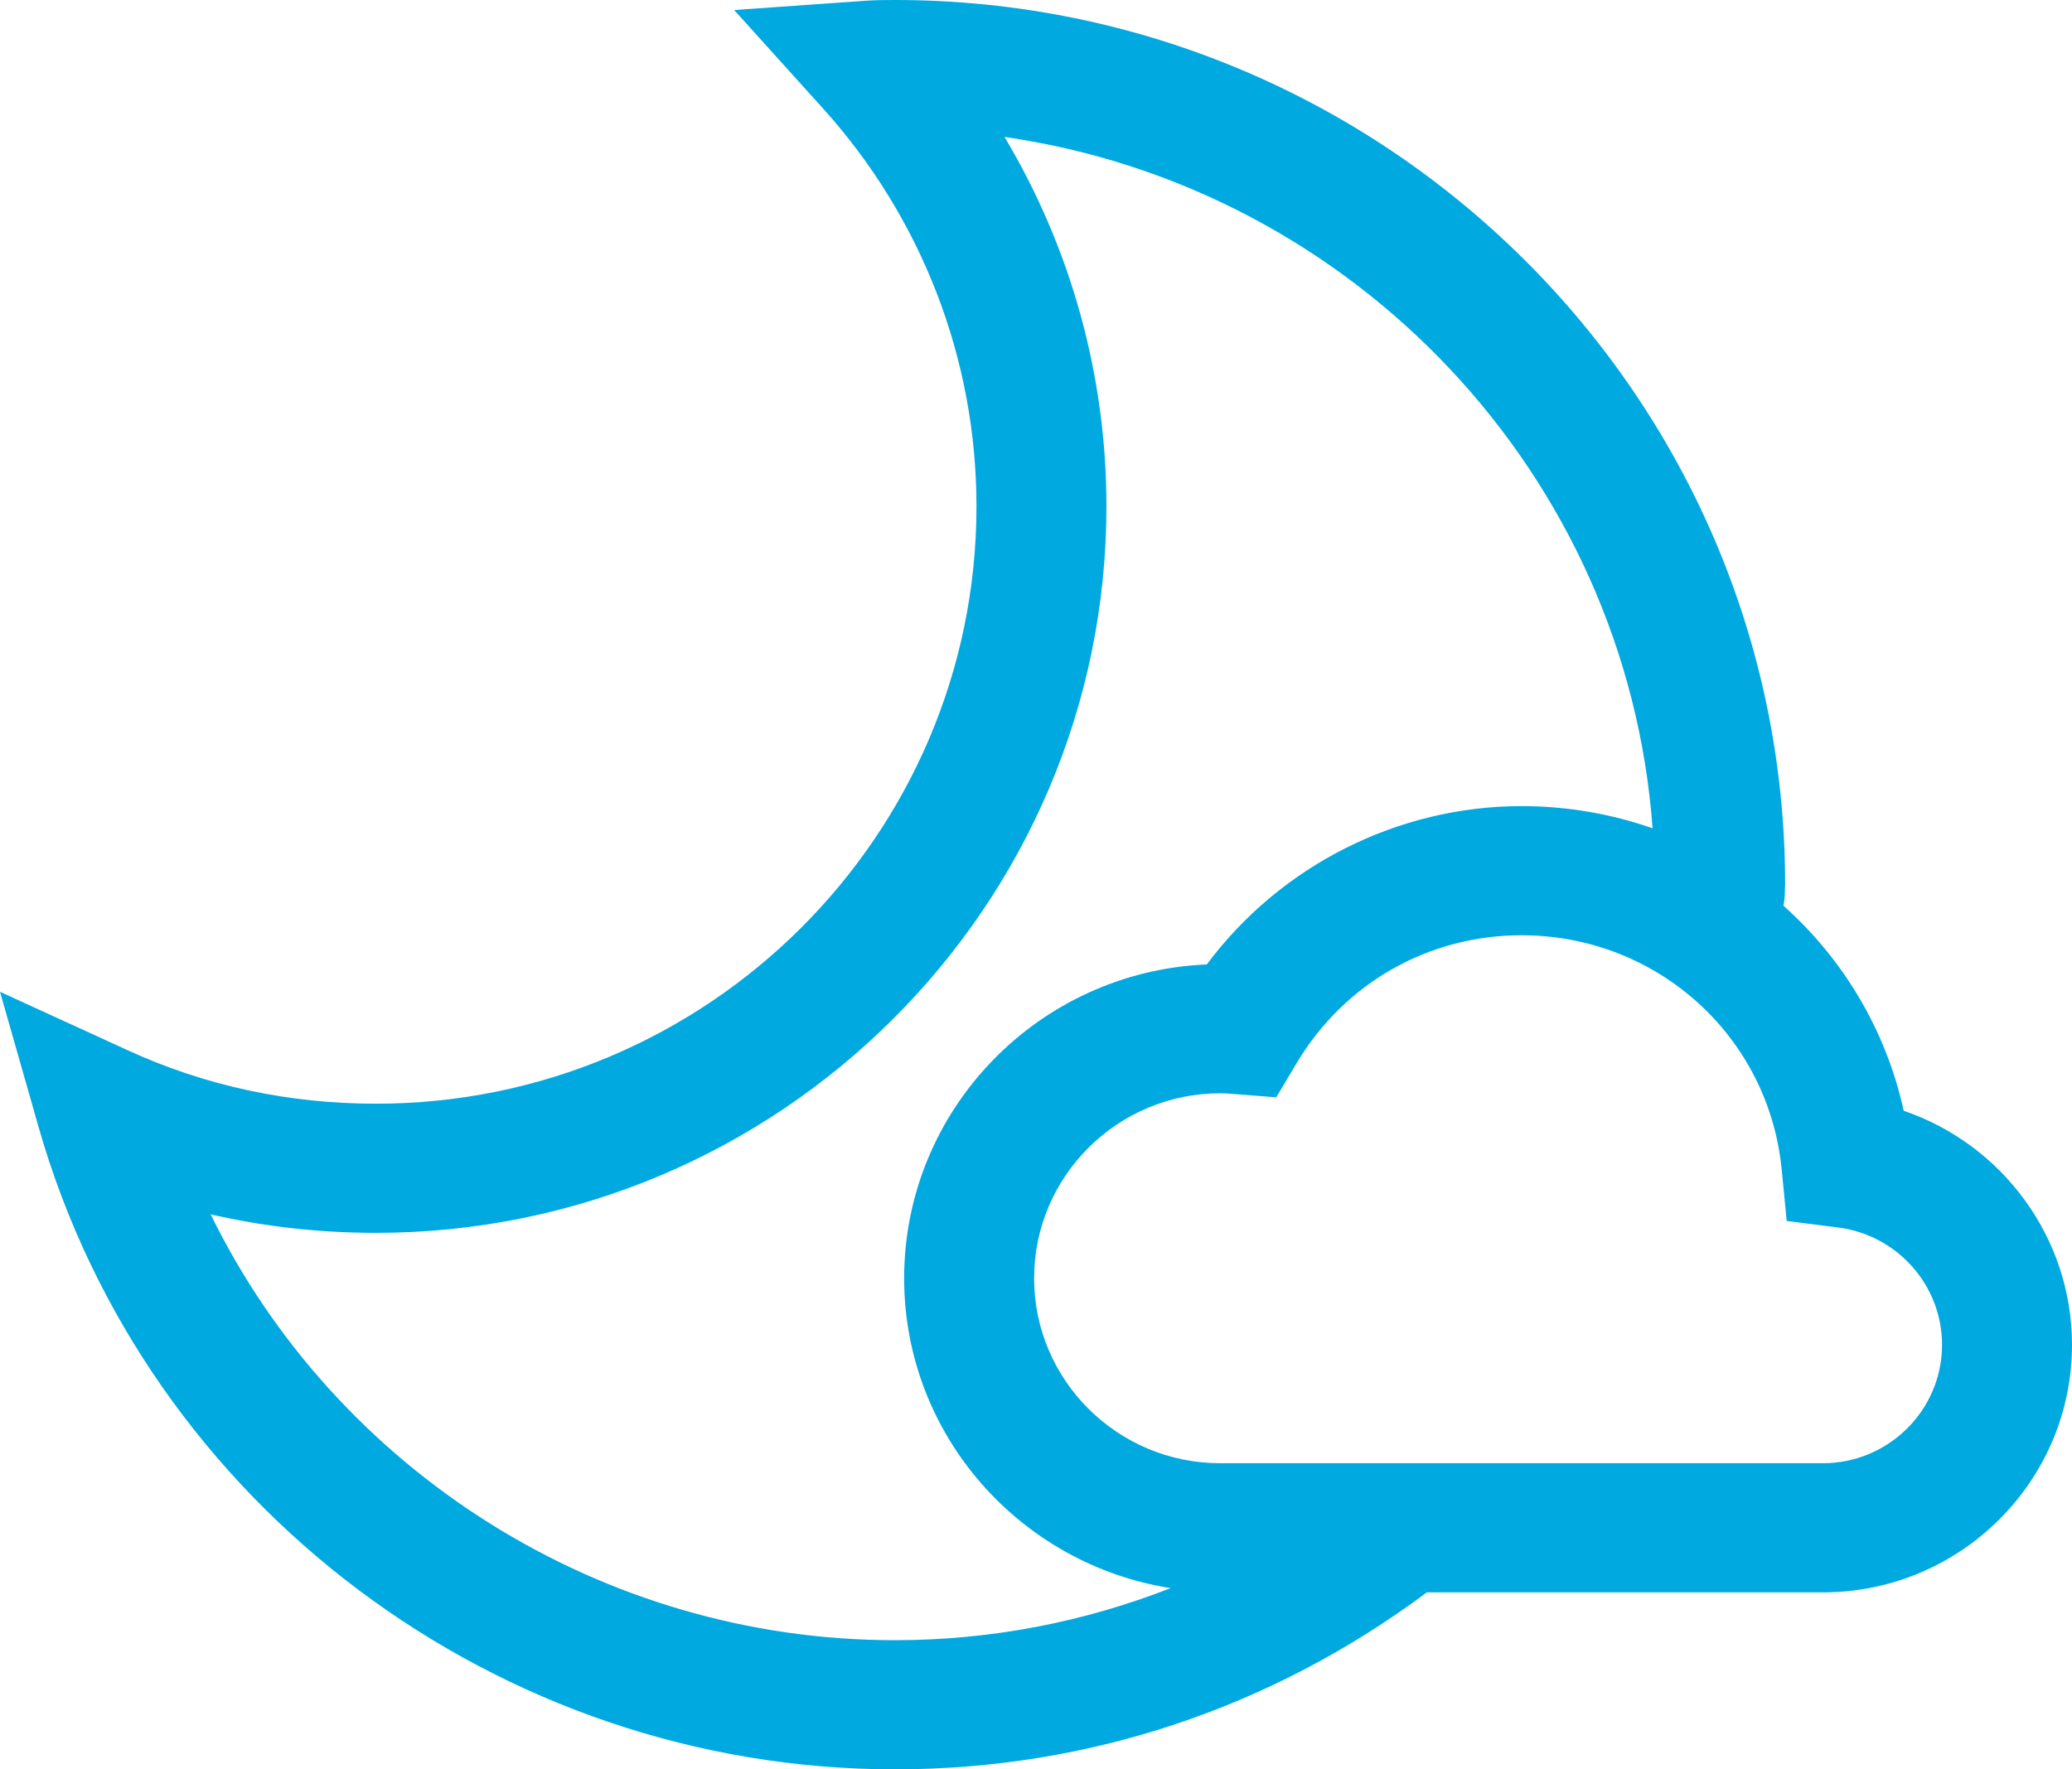 <?xml version="1.0" encoding="UTF-8"?>
<svg width="96px" height="82px" viewBox="0 0 96 82" version="1.1" xmlns="http://www.w3.org/2000/svg" xmlns:xlink="http://www.w3.org/1999/xlink">
    <!-- Generator: Sketch 63.1 (92452) - https://sketch.com -->
    <title>Sleep</title>
    <desc>Created with Sketch.</desc>
    <g id="Page-1" stroke="none" stroke-width="1" fill="none" fill-rule="evenodd">
        <g id="Sleep" fill="#00A9E0" fill-rule="nonzero">
            <path d="M84.458,67.813 L56.536,67.813 C51.781,67.813 47.912,63.967 47.912,59.241 C47.912,54.514 51.781,50.668 56.536,50.668 C56.781,50.668 57.02,50.688 57.26,50.708 L59.131,50.855 L60.086,49.253 C62.3,45.555 66.19,43.344 70.497,43.344 C76.765,43.344 81.947,48.015 82.551,54.209 L82.782,56.585 L85.166,56.888 C87.91,57.238 89.979,59.574 89.979,62.325 C89.979,65.351 87.502,67.813 84.458,67.813 M9.76,56.278 C12.241,56.849 14.8,57.136 17.419,57.136 C36.08,57.136 51.263,42.031 51.263,23.466 C51.263,17.397 49.616,11.499 46.541,6.346 C62.736,8.68 75.37,22.009 76.568,38.388 C74.669,37.722 72.624,37.359 70.497,37.359 C64.749,37.359 59.312,40.132 55.914,44.697 C48.124,45.02 41.891,51.42 41.891,59.241 C41.891,66.491 47.255,72.502 54.24,73.601 C50.208,75.175 45.907,76.015 41.461,76.015 C27.855,76.015 15.562,68.142 9.76,56.278 M88.203,51.478 C87.374,47.709 85.377,44.427 82.629,41.974 C82.671,41.774 82.695,41.571 82.695,41.357 L82.709,41.002 C82.709,18.394 64.205,0 41.461,0 C41.036,0 40.58,0.002 40.151,0.032 L34.015,0.465 L38.123,5.016 C42.713,10.101 45.242,16.653 45.242,23.466 C45.242,38.732 32.761,51.151 17.419,51.151 C13.375,51.151 9.513,50.321 5.941,48.685 L0,45.964 L1.784,52.22 C6.784,69.754 23.101,82 41.461,82 C50.441,82 58.928,79.151 66.109,73.798 L84.458,73.798 C90.822,73.798 96,68.651 96,62.325 C96,57.361 92.777,53.04 88.203,51.478" id="Shape"></path>
        </g>
    </g>
</svg>